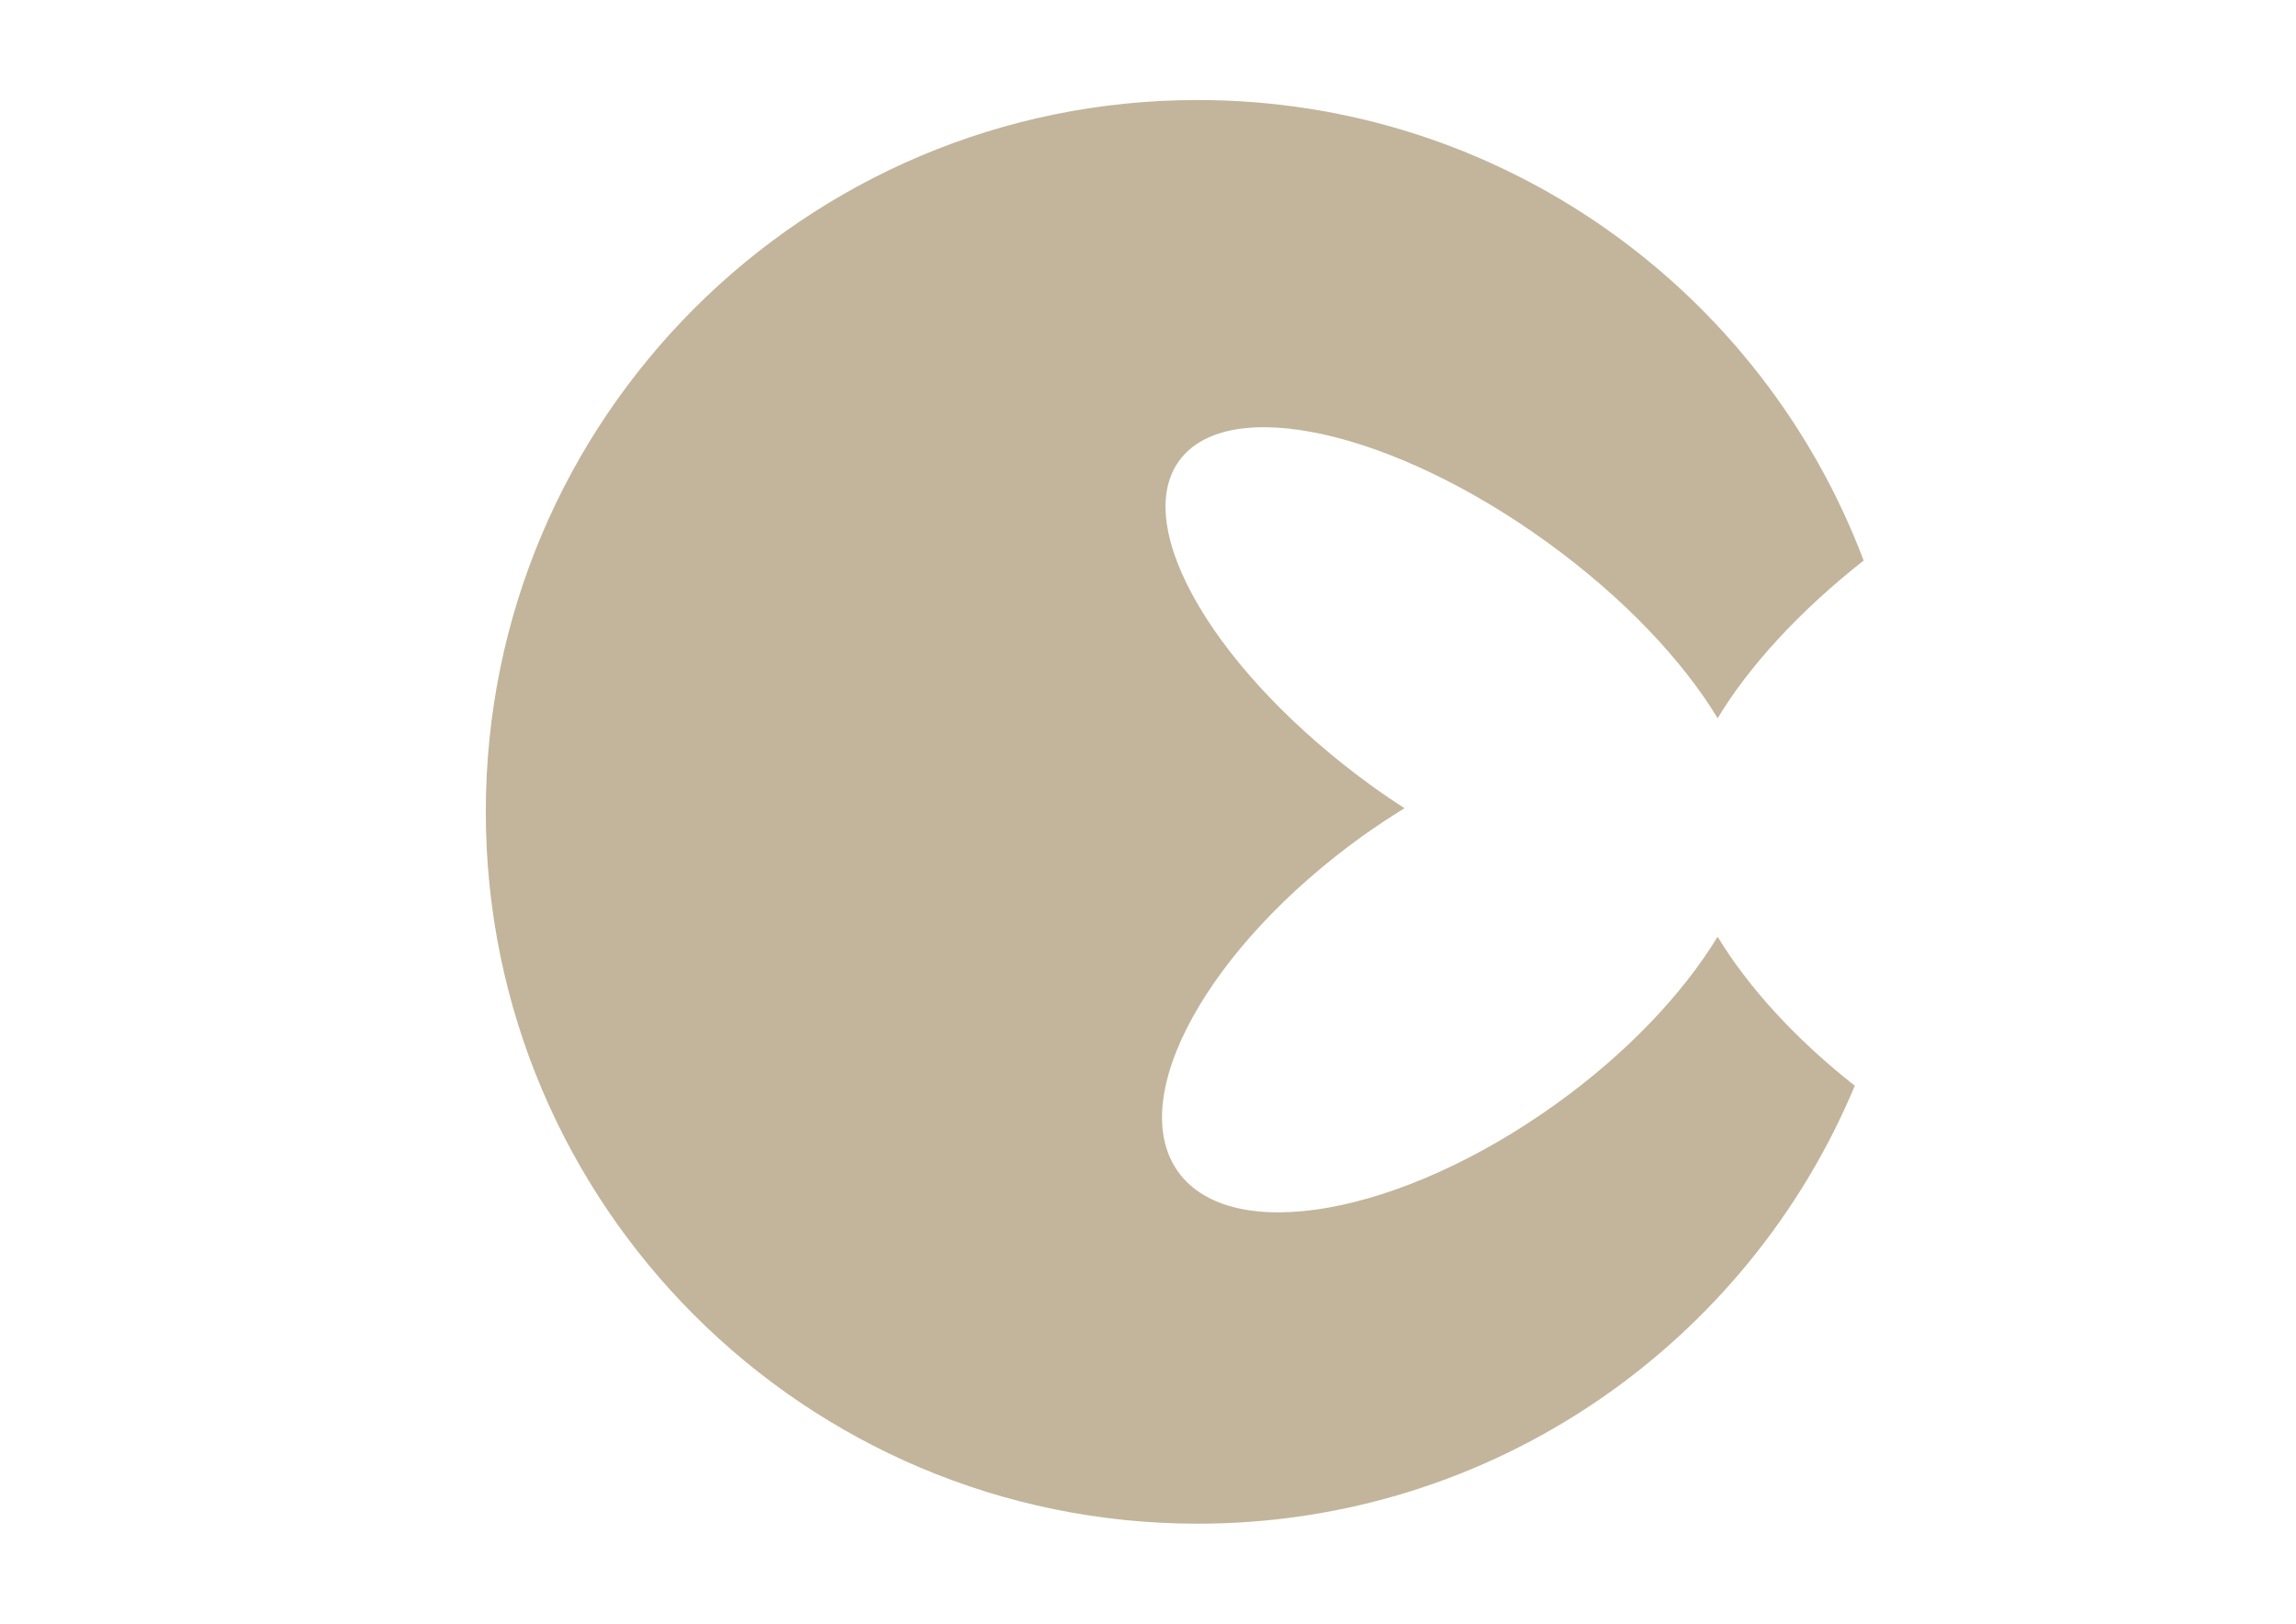 <?xml version="1.0" encoding="UTF-8"?>
<svg xmlns="http://www.w3.org/2000/svg" id="Layer_1" data-name="Layer 1" viewBox="0 0 841.89 595.28">
  <defs>
    <style>
      .cls-1 {
        fill: #c2b59b;
        stroke-width: 0px;
      }
    </style>
  </defs>
  <path class="cls-1" d="m680.12,398.04c-39.37,94.32-132.45,160.57-240.99,160.57-144.13,0-261-116.82-261-261S295.01,36.67,439.13,36.67c111.73,0,207.02,70.2,244.23,168.84-23.63,18.55-42.13,38.88-53.54,57.81-12.82-21.2-34.5-44.24-62.36-64.41-56.79-41.16-117.25-54.57-135.1-29.96-17.85,24.61,13.74,77.93,70.52,119.09,4,2.92,8.06,5.62,12.11,8.27-5.08,3.14-10.11,6.44-15.14,10.01-57,40.89-87.34,96.05-67.87,123.25,19.52,27.2,81.5,16.12,138.5-24.77,26.23-18.82,46.67-40.61,59.33-61.38,11.14,18.33,28.39,37.42,50.3,54.62Z"></path>
</svg>

